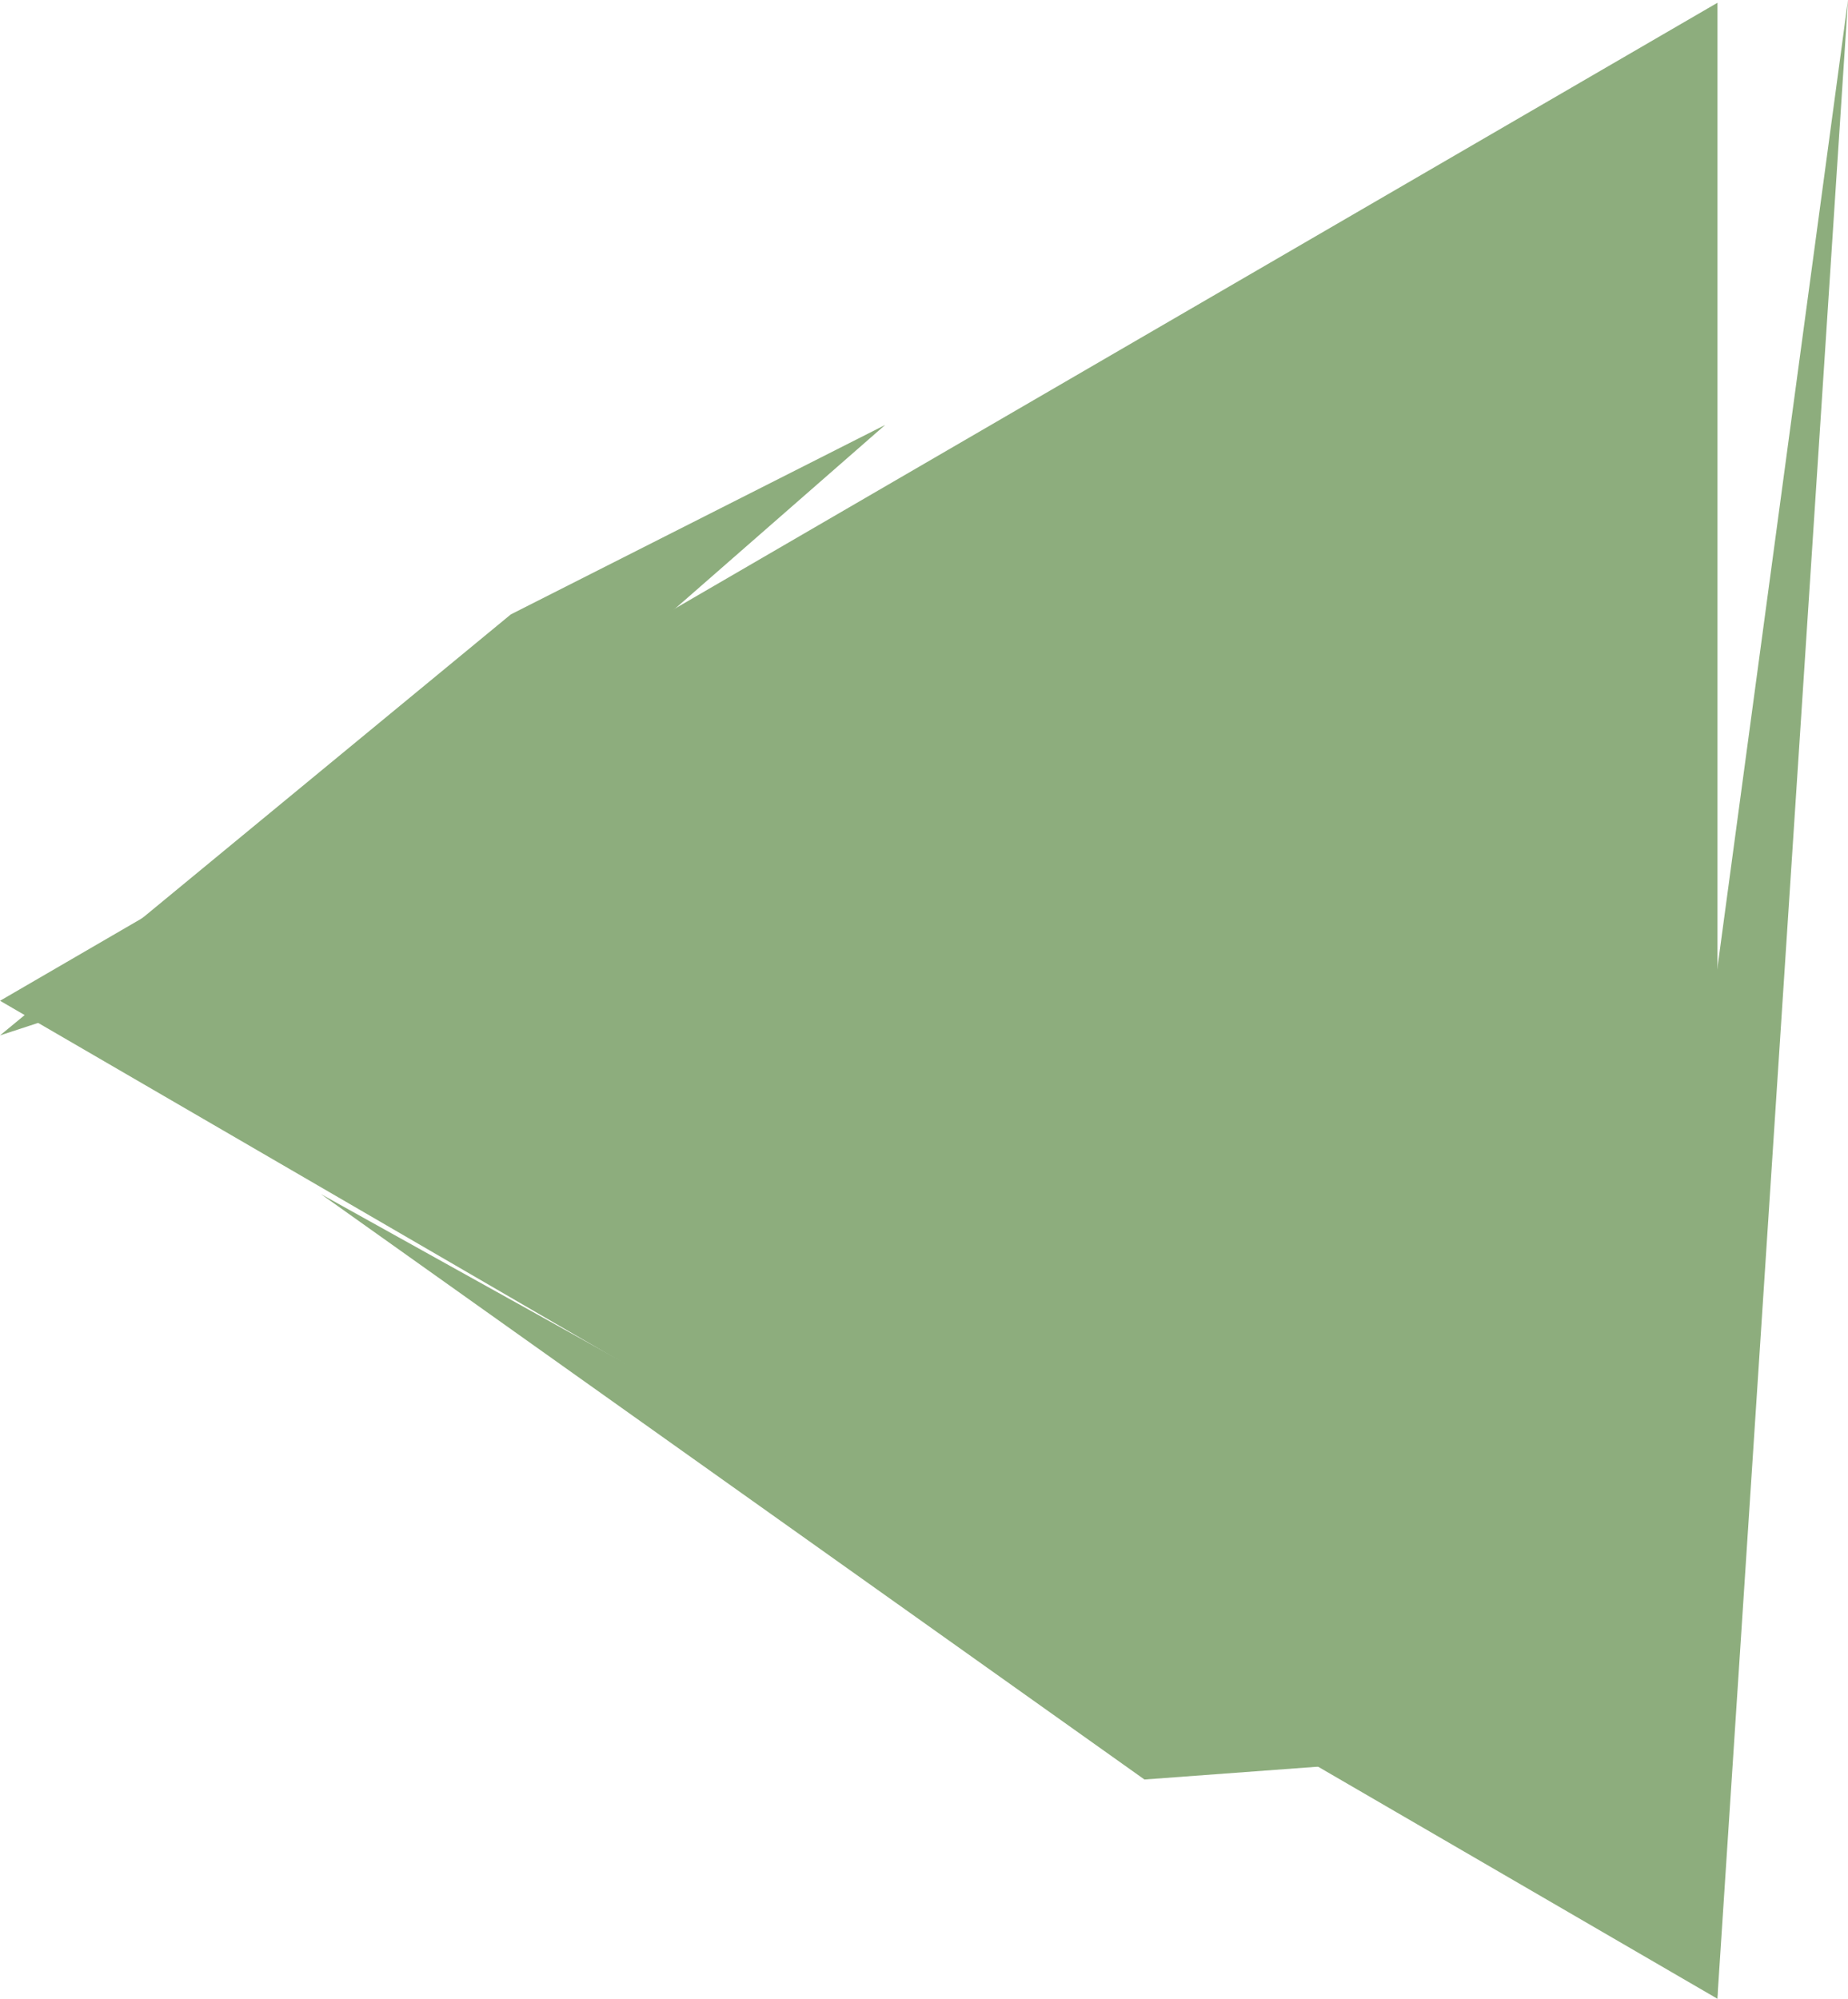 <svg xmlns="http://www.w3.org/2000/svg" width="80" height="86.519" viewBox="0 0 80 86.519">
  <g id="Component_3_2" data-name="Component 3 – 2" transform="translate(80 86.519) rotate(-180)">
    <path id="Path_31" data-name="Path 31" d="M111.833,40.962l44.4,24.692L120.584,40.315Z" transform="translate(-90.127 -30.823)" fill="#8dad7d"/>
    <path id="Path_32" data-name="Path 32" d="M0,86.76,8.24,25.689,5.651.315Z" transform="translate(0 -0.241)" fill="#8dad7d"/>
    <path id="Path_33" data-name="Path 33" d="M24,0V86.4L61.174,64.8,98.348,43.2,61.174,21.6Z" transform="translate(-18.35 0)" fill="#8dad7d"/>
    <path id="Path_34" data-name="Path 34" d="M234.617,205.553l-25.369,22.18,16.205-8.2,22.113-18.223Z" transform="translate(-167.566 -159.609)" fill="#8dad7d"/>
  </g>
</svg>
